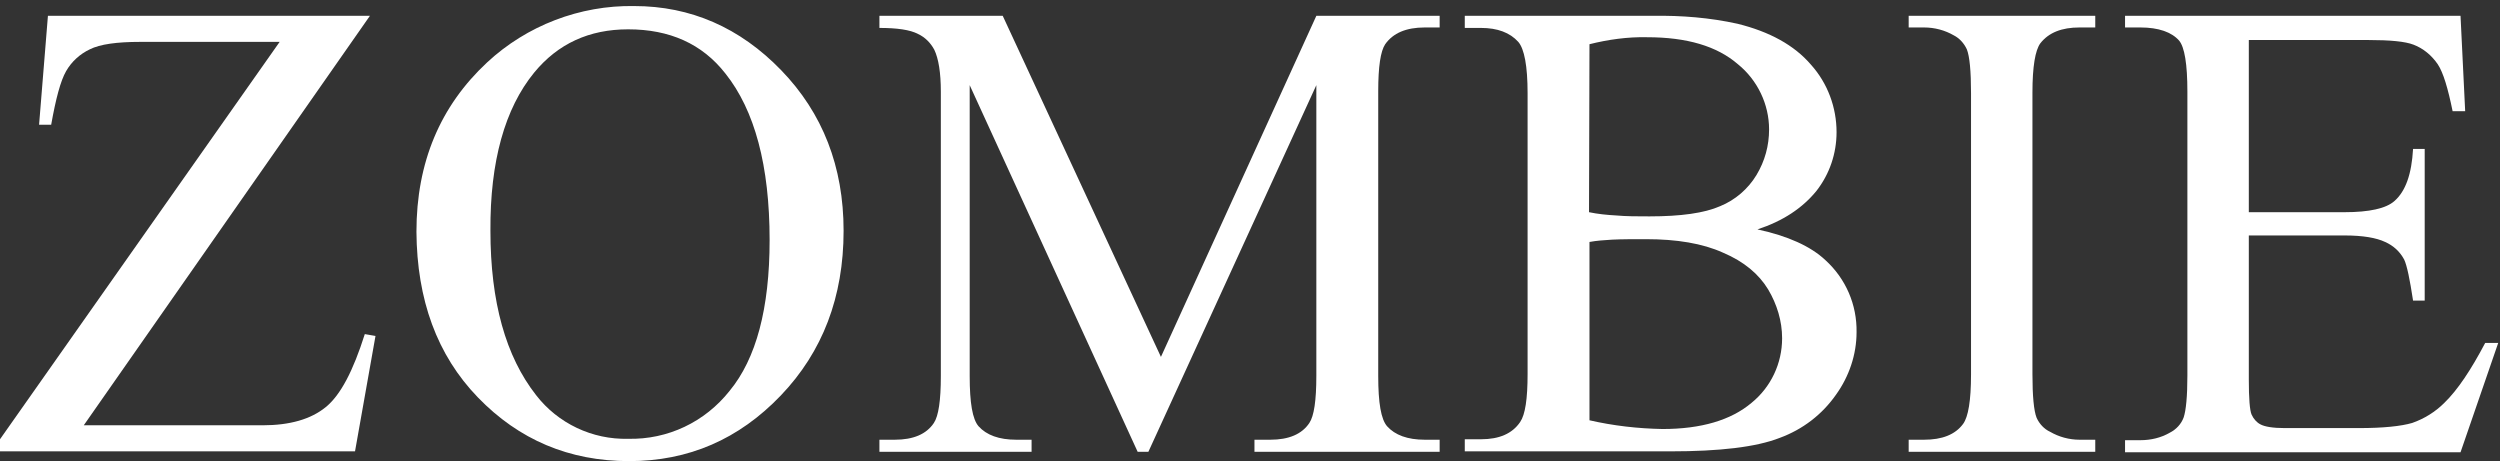<svg width="412" height="76" viewBox="0 0 412 76" fill="none" xmlns="http://www.w3.org/2000/svg">
<rect x="0" y="0" width="412" height="76" fill="#333333" stroke="none"/>
<path fill-rule="evenodd" clip-rule="evenodd" d="M128.749 11.581C121.924 4.526 113.796 0.998 104.518 0.998C95.546 0.845 86.804 4.219 80.286 10.277C72.541 17.485 68.63 26.764 68.63 38.189C68.707 49.385 72.004 58.51 78.752 65.488C85.5 72.466 93.782 75.993 103.674 75.993C113.489 75.993 121.771 72.389 128.672 65.181C135.574 57.973 139.024 48.925 139.024 38.036C139.024 27.454 135.574 18.635 128.749 11.581ZM88.031 11.964C91.942 7.21 97.079 4.833 103.521 4.833C110.345 4.833 115.713 7.21 119.547 12.117C124.378 18.175 126.832 27.3 126.832 39.569C126.832 50.842 124.608 59.123 120.237 64.415C116.173 69.552 110.039 72.466 103.521 72.313C97.616 72.466 91.942 69.782 88.338 65.105C83.353 58.74 80.823 49.768 80.823 38.036C80.746 26.61 83.2 17.869 88.031 11.964Z" fill="white"/>
<path d="M13.803 70.089L60.962 2.609H7.898L6.441 20.552H8.435C9.202 16.258 9.969 13.344 10.889 11.734C11.809 10.124 13.189 8.897 14.8 8.13C16.487 7.286 19.247 6.903 23.081 6.903H46.086L0 72.389V74.383H58.508L61.882 55.366L60.119 55.059C58.202 61.117 56.131 65.105 53.677 67.098C51.224 69.092 47.773 70.089 43.249 70.089H13.803Z" fill="white"/>
<path d="M187.487 74.46L159.805 14.034V61.961C159.805 66.408 160.265 69.092 161.262 70.242C162.566 71.699 164.636 72.466 167.473 72.466H170.004V74.46H144.929V72.466H147.459C150.527 72.466 152.674 71.546 153.901 69.706C154.668 68.555 155.051 66.025 155.051 61.961V15.108C155.051 11.964 154.668 9.664 153.977 8.207C153.364 7.056 152.444 6.136 151.294 5.599C149.99 4.909 147.843 4.603 144.929 4.603V2.609H165.25L191.322 58.817L216.933 2.609H237.254V4.526H234.8C231.733 4.526 229.586 5.446 228.282 7.286C227.515 8.437 227.132 10.967 227.132 15.031V61.961C227.132 66.408 227.592 69.092 228.589 70.242C229.893 71.699 231.963 72.466 234.8 72.466H237.254V74.46H206.735V72.466H209.342C212.409 72.466 214.556 71.546 215.783 69.706C216.55 68.555 216.933 66.025 216.933 61.961V14.034L189.251 74.46H187.487Z" fill="white"/>
<path fill-rule="evenodd" clip-rule="evenodd" d="M300.823 42.867C298.369 40.566 294.612 38.879 289.628 37.806C293.845 36.425 297.066 34.278 299.366 31.441C301.513 28.681 302.664 25.307 302.664 21.779C302.664 17.715 301.207 13.728 298.446 10.66C295.686 7.44 291.621 5.216 286.33 3.912C281.806 2.916 277.129 2.532 272.451 2.609H241.395V4.603H244.079C246.763 4.603 248.833 5.369 250.213 6.903C251.21 8.053 251.747 10.89 251.747 15.338V61.654C251.747 65.718 251.363 68.325 250.52 69.552C249.216 71.469 247.069 72.389 244.079 72.389H241.395V74.383H275.288C283.34 74.383 289.398 73.693 293.309 72.159C297.066 70.779 300.287 68.325 302.587 65.028C304.734 62.037 305.961 58.433 305.961 54.752C306.038 50.228 304.197 45.934 300.823 42.867ZM266.316 35.505C264.859 35.429 263.326 35.275 261.869 34.969L261.946 7.286C265.013 6.52 268.233 6.059 271.454 6.136C277.972 6.136 282.956 7.593 286.407 10.584C289.628 13.191 291.545 17.178 291.545 21.319C291.545 24.003 290.855 26.534 289.474 28.834C288.094 31.134 285.947 32.975 283.493 33.972C280.886 35.122 276.975 35.659 271.838 35.659C269.844 35.659 268.003 35.659 266.316 35.505ZM273.985 70.702C269.92 70.626 265.856 70.166 261.869 69.245H261.946V39.876C263.136 39.653 264.4 39.574 265.595 39.5L265.703 39.493C267.237 39.416 269.077 39.416 271.301 39.416C276.285 39.416 280.579 40.106 283.953 41.64C287.404 43.097 289.858 45.167 291.391 47.698C292.848 50.152 293.692 52.912 293.692 55.749C293.692 59.89 291.852 63.801 288.631 66.408C285.257 69.245 280.349 70.702 273.985 70.702Z" fill="white"/>
<path d="M345.299 72.466V74.46H314.549V72.466H317.08C320.071 72.466 322.218 71.623 323.521 69.859C324.365 68.709 324.825 66.025 324.825 61.731V15.338C324.825 11.734 324.595 9.28 324.135 8.13C323.675 7.133 322.908 6.29 321.988 5.829C320.531 4.986 318.844 4.526 317.08 4.526H314.549V2.609H345.299V4.526H342.692C339.778 4.526 337.631 5.369 336.25 7.133C335.407 8.283 334.947 10.967 334.947 15.261V61.654C334.947 65.258 335.177 67.712 335.637 68.862C336.097 69.859 336.864 70.702 337.861 71.162C339.318 72.006 341.005 72.466 342.692 72.466H345.299Z" fill="white"/>
<path d="M370.604 34.969V6.596H390.311C393.839 6.596 396.369 6.826 397.749 7.363C399.36 7.977 400.74 9.127 401.737 10.584C402.657 11.964 403.424 14.571 404.191 18.329H406.261L405.494 2.609H350.207V4.526H352.737C355.728 4.526 357.875 5.293 359.102 6.673C360.022 7.746 360.482 10.584 360.482 15.108V61.884C360.482 65.335 360.252 67.635 359.869 68.785C359.485 69.859 358.642 70.779 357.568 71.316C356.111 72.159 354.424 72.543 352.737 72.543H350.207V74.537H405.494L411.706 56.516H409.558C407.258 60.887 405.034 64.261 402.81 66.408C401.353 67.865 399.513 69.015 397.519 69.706C395.679 70.242 392.765 70.549 388.701 70.549H376.509C374.591 70.549 373.211 70.319 372.521 69.936C371.908 69.629 371.371 69.015 371.064 68.325C370.757 67.635 370.604 65.641 370.604 62.497V38.803H386.401C389.391 38.803 391.615 39.186 393.072 39.876C394.452 40.49 395.526 41.487 396.216 42.79C396.676 43.787 397.136 46.011 397.673 49.538H399.59V24.54H397.673C397.443 28.681 396.446 31.518 394.605 33.128C393.225 34.355 390.465 34.969 386.401 34.969H370.604Z" fill="white"/>
</svg>
